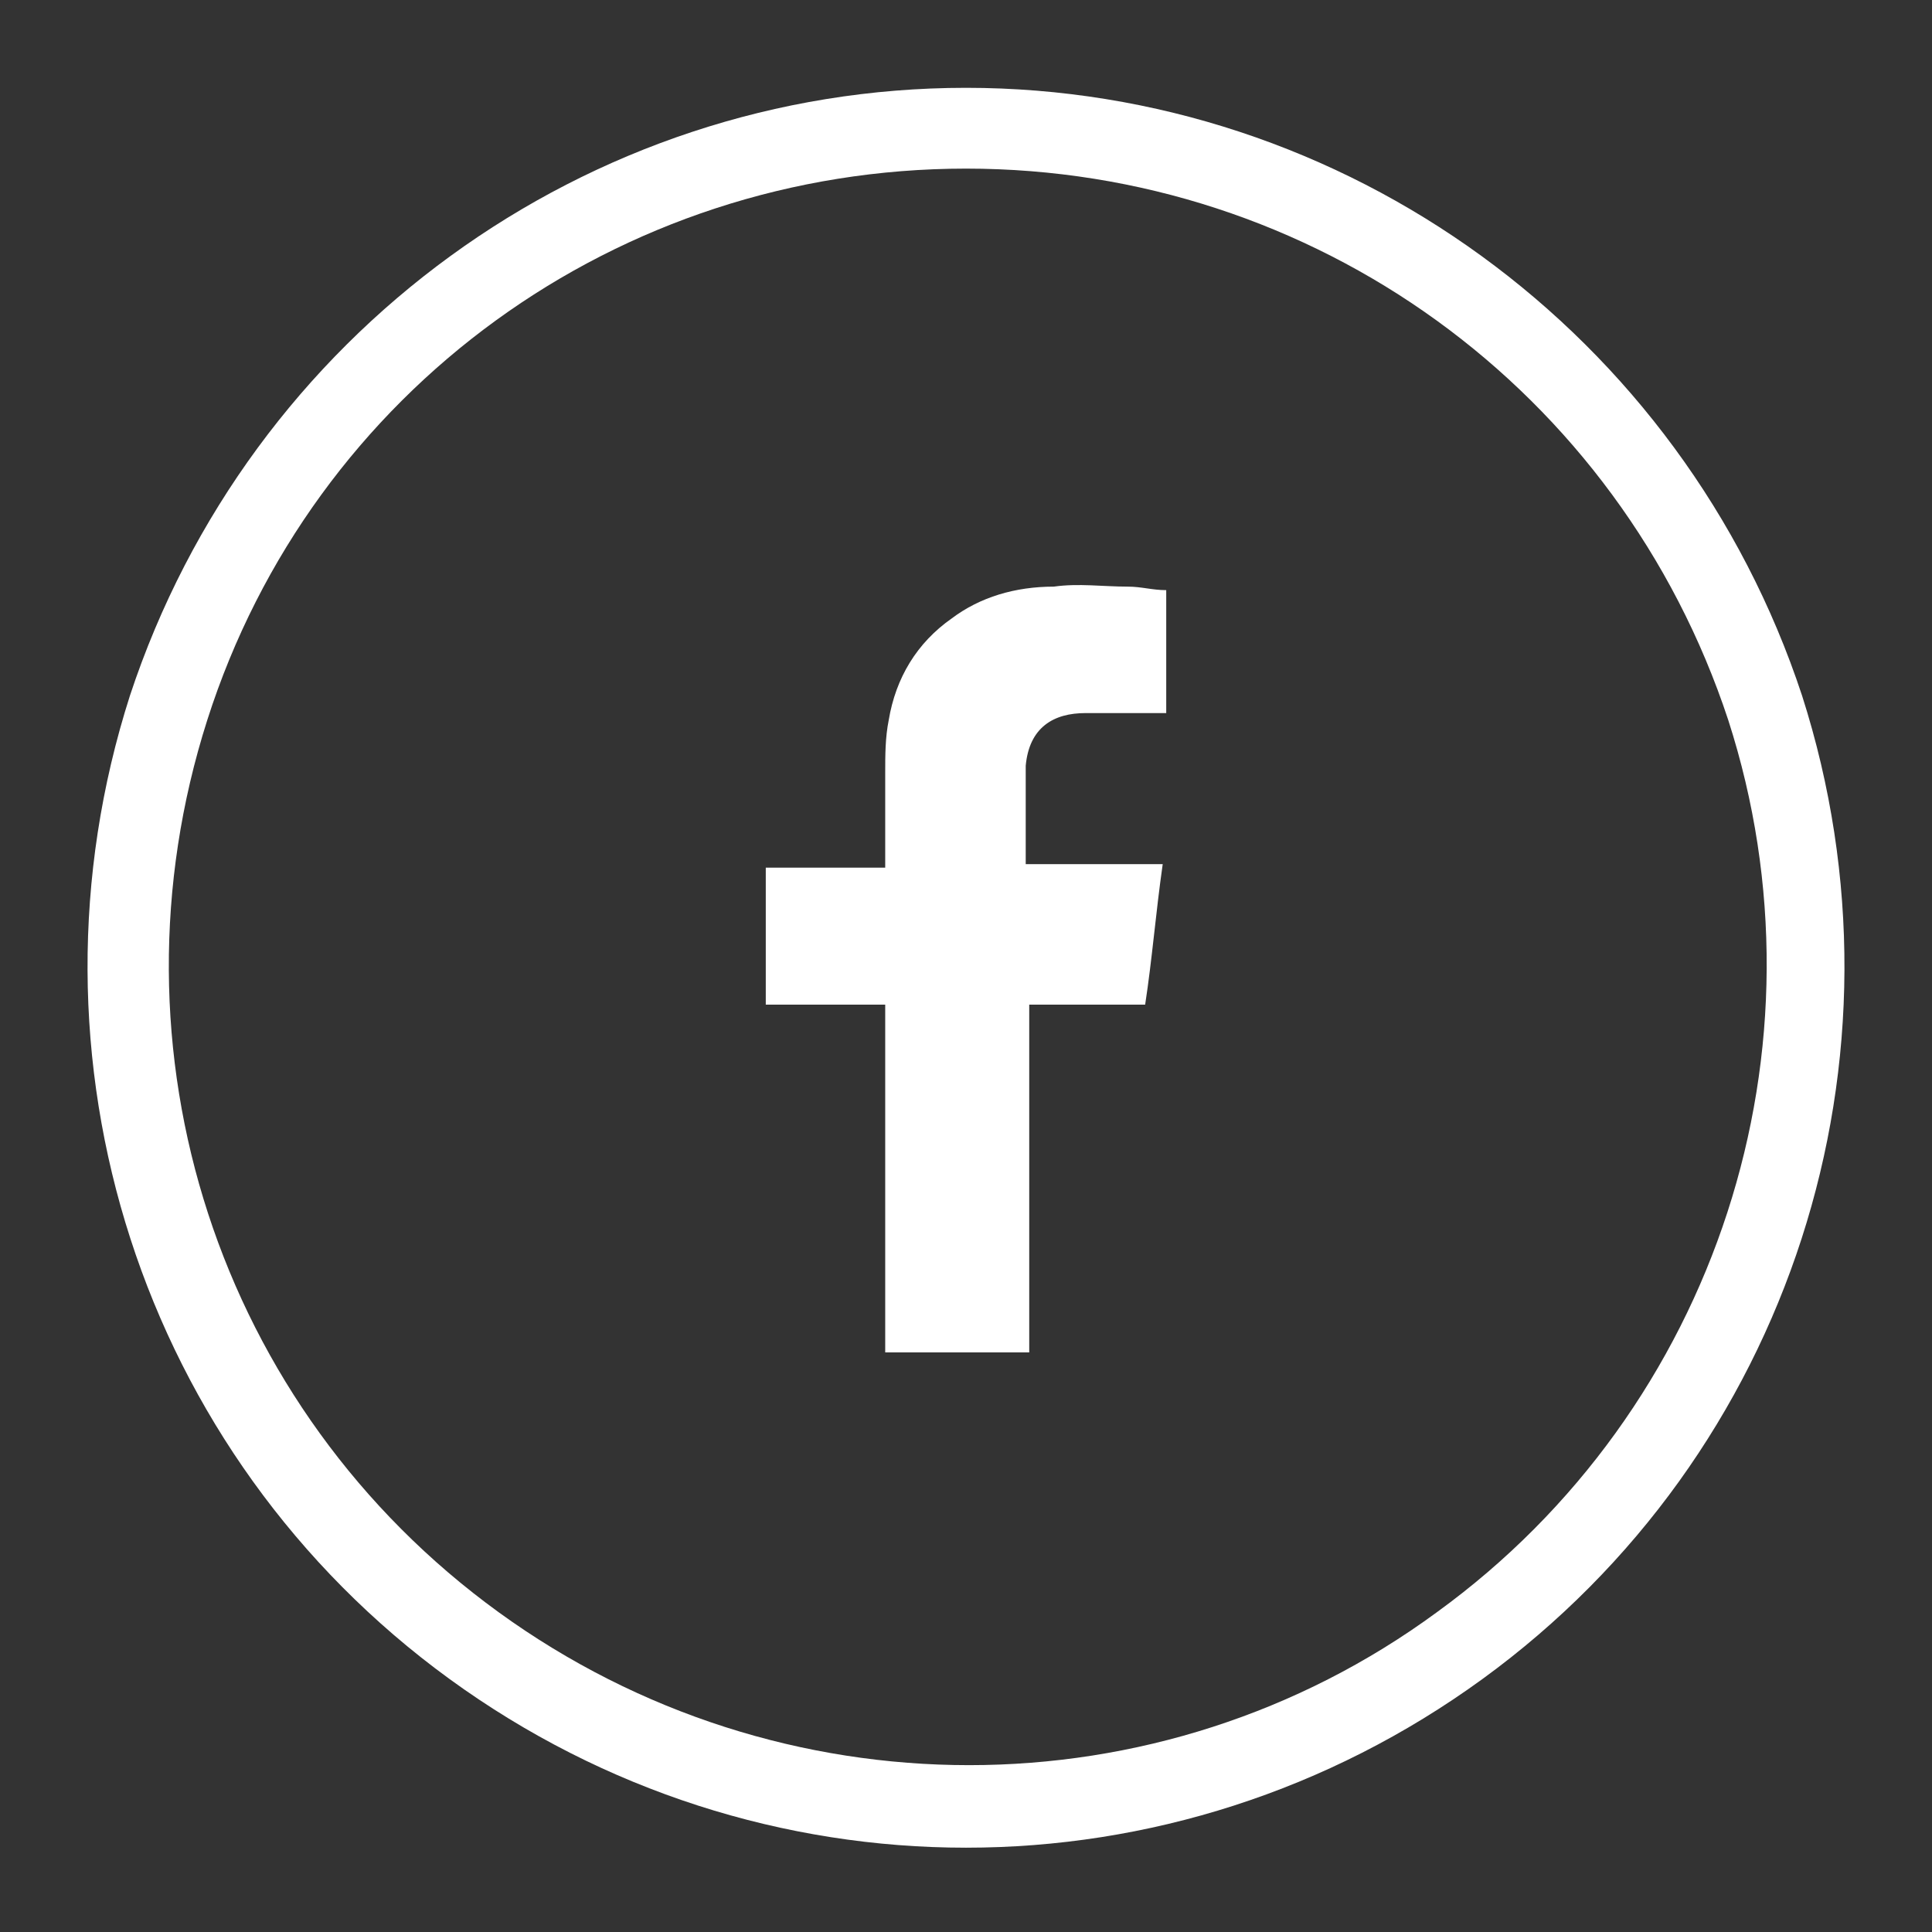 <?xml version="1.0" encoding="UTF-8"?>
<!-- Generator: Adobe Illustrator 24.0.2, SVG Export Plug-In . SVG Version: 6.00 Build 0)  -->
<svg xmlns="http://www.w3.org/2000/svg" xmlns:xlink="http://www.w3.org/1999/xlink" version="1.1" id="Capa_1" x="0px" y="0px" viewBox="0 0 55 55" style="enable-background:new 0 0 55 55;" xml:space="preserve">
<rect x="0" y="0" width="55" height="55" fill="#333333" stroke="none"/>
<style type="text/css">
	.st0{fill:#FFFFFF;}
	.st1{fill-rule:evenodd;clip-rule:evenodd;fill:#FFFFFF;}
</style>
<g id="XMLID_262_">
	<g id="XMLID_264_">
		<path id="XMLID_265_" class="st0" d="M51.3,19.8c3.3,10.3-0.3,21.6-9.1,28c-8.8,6.4-20.6,6.4-29.4,0C4,41.4,0.4,30.1,3.7,19.8    C7.1,9.5,16.7,2.5,27.5,2.5C38.3,2.5,47.9,9.5,51.3,19.8z M27.5,4.8c-9.9,0-18.6,6.3-21.6,15.7c-3,9.4,0.3,19.6,8.3,25.4    c8,5.8,18.8,5.8,26.7,0c8-5.8,11.3-16.1,8.3-25.4C46.1,11.1,37.4,4.8,27.5,4.8z"></path>
	</g>
	<path id="XMLID_263_" class="st1" d="M30.9,20.3c0.7,0,1.4,0,2,0c0.1,0,0.2,0,0.3,0v-3.5c-0.4,0-0.7-0.1-1.1-0.1   c-0.7,0-1.4-0.1-2.1,0c-1.1,0-2.1,0.3-2.9,0.9c-1,0.7-1.6,1.7-1.8,2.9c-0.1,0.5-0.1,1-0.1,1.5c0,0.8,0,1.6,0,2.4v0.3h-3.4v3.9h3.4   v9.9h4.1v-9.9h3.3c0.2-1.3,0.3-2.6,0.5-4c-0.3,0-0.5,0-0.8,0c-1,0-3.1,0-3.1,0s0-2,0-2.8C29.3,20.7,30,20.3,30.9,20.3z"></path>
</g>
</svg>
